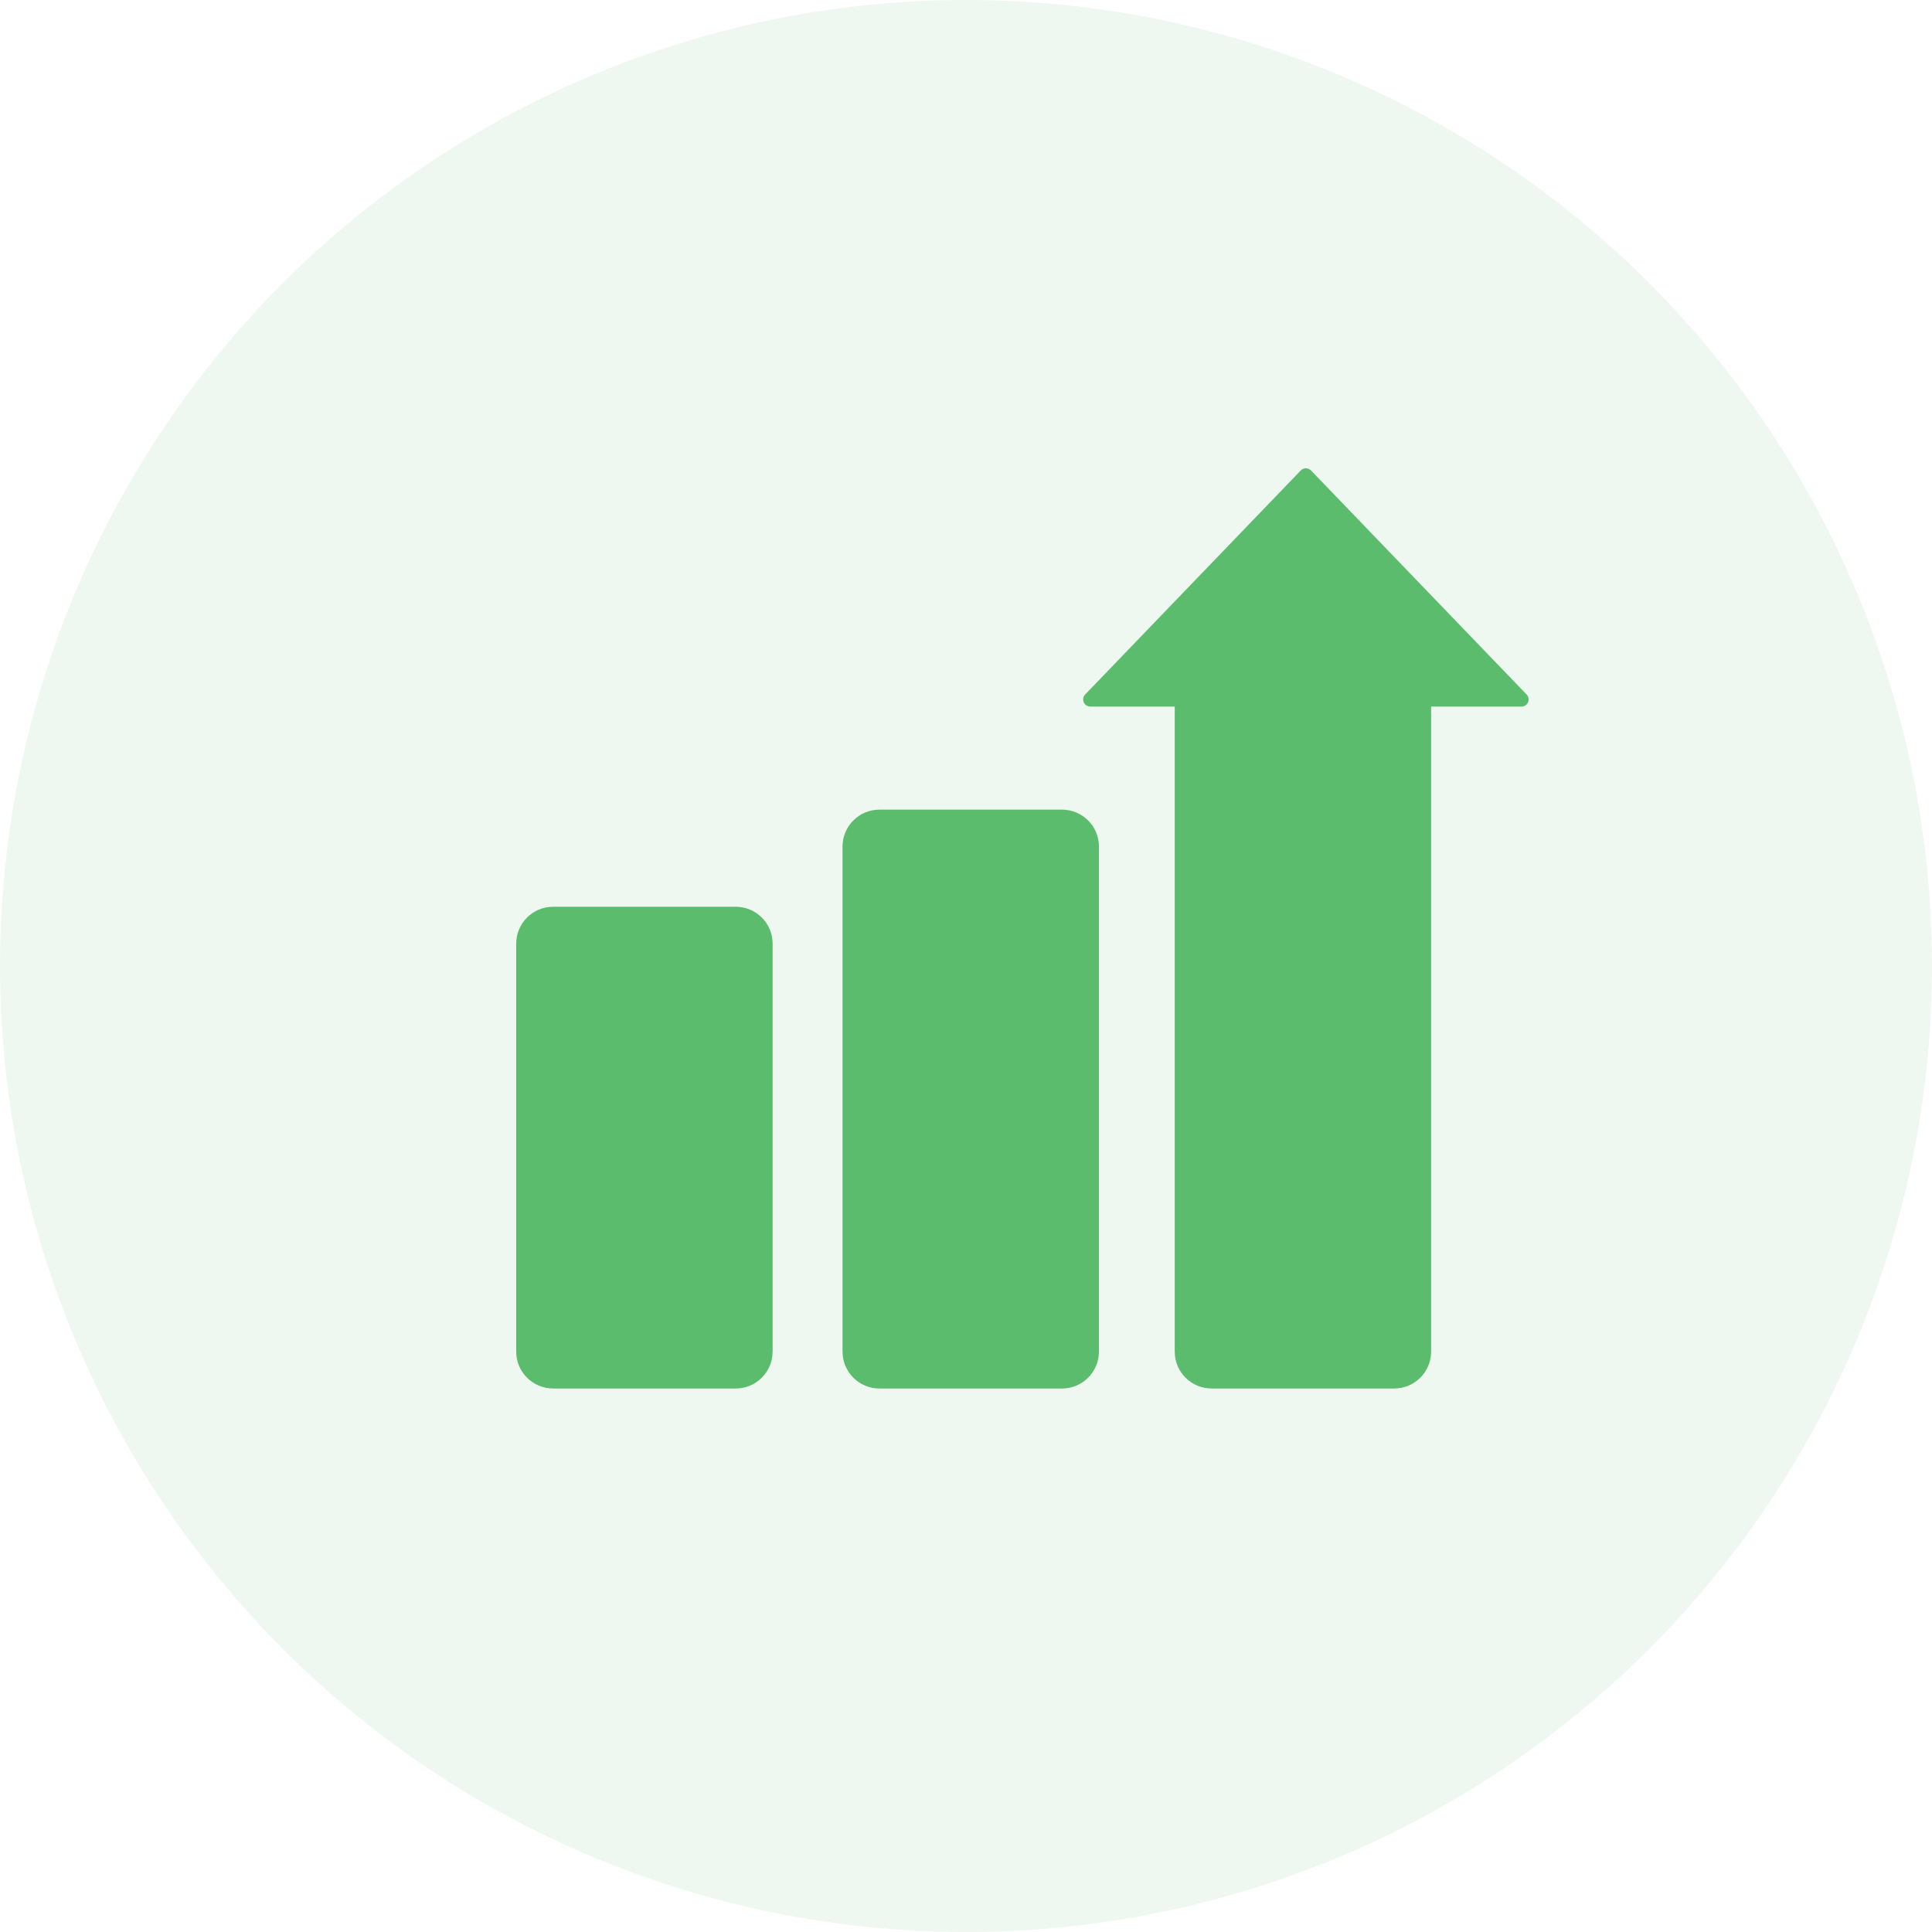 <svg width="54" height="54" viewBox="0 0 54 54" fill="none" xmlns="http://www.w3.org/2000/svg">
<circle opacity="0.1" cx="27" cy="27" r="27" fill="#5BBC6D"/>
<path d="M29.684 38.809H24.581C24.011 38.809 23.549 38.347 23.549 37.777V23.661C23.549 23.092 24.011 22.63 24.581 22.63H29.684C30.254 22.63 30.716 23.092 30.716 23.661V37.777C30.716 38.347 30.254 38.809 29.684 38.809Z" fill="#5BBC6D"/>
<path fill-rule="evenodd" clip-rule="evenodd" d="M36.644 13.15C36.565 13.068 36.435 13.068 36.356 13.15L30.331 19.411C30.208 19.538 30.299 19.75 30.475 19.75H32.834V37.777C32.834 38.347 33.295 38.809 33.865 38.809H38.968C39.538 38.809 40 38.347 40 37.777V19.75H42.525C42.702 19.75 42.792 19.538 42.669 19.411L36.644 13.15Z" fill="#5BBC6D"/>
<path d="M20.563 38.809H15.46C14.89 38.809 14.428 38.347 14.428 37.777V26.376C14.428 25.806 14.89 25.344 15.46 25.344H20.563C21.133 25.344 21.595 25.806 21.595 26.376V37.777C21.595 38.347 21.133 38.809 20.563 38.809Z" fill="#5BBC6D"/>
</svg>
